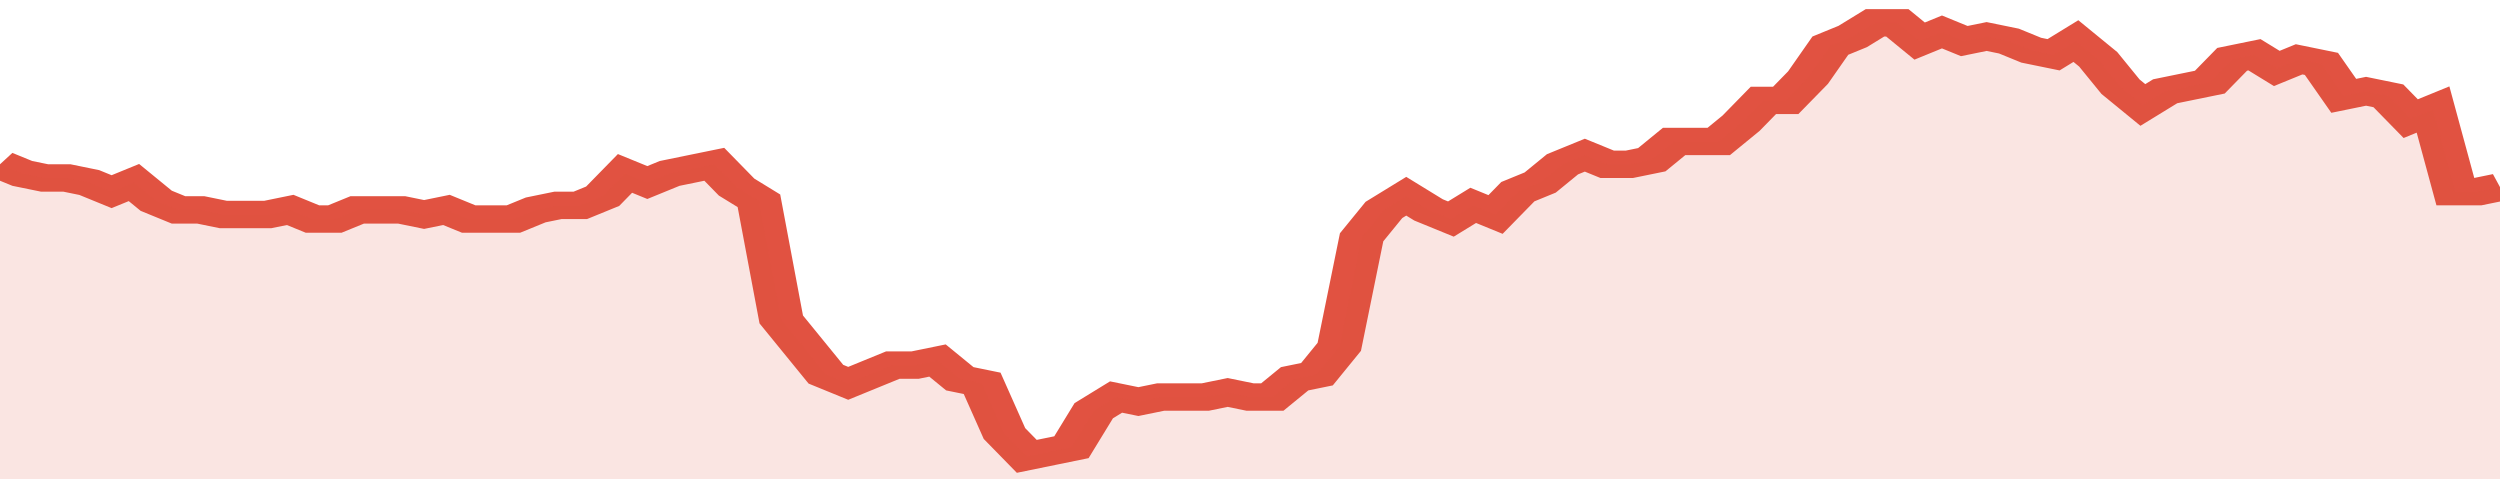 <svg xmlns="http://www.w3.org/2000/svg" viewBox="0 0 336 105" width="120" height="23" preserveAspectRatio="none">
				 <polyline fill="none" stroke="#E15241" stroke-width="6" points="0, 36 3, 38 6, 39 9, 39 12, 40 15, 42 18, 40 21, 44 24, 46 27, 46 30, 47 33, 47 36, 47 39, 46 42, 48 45, 48 48, 46 51, 46 54, 46 57, 47 60, 46 63, 48 66, 48 69, 48 72, 46 75, 45 78, 45 81, 43 84, 38 87, 40 90, 38 93, 37 96, 36 99, 41 102, 44 105, 70 108, 76 111, 82 114, 84 117, 82 120, 80 123, 80 126, 79 129, 83 132, 84 135, 95 138, 100 141, 99 144, 98 147, 90 150, 87 153, 88 156, 87 159, 87 162, 87 165, 86 168, 87 171, 87 174, 83 177, 82 180, 76 183, 52 186, 46 189, 43 192, 46 195, 48 198, 45 201, 47 204, 42 207, 40 210, 36 213, 34 216, 36 219, 36 222, 35 225, 31 228, 31 231, 31 234, 27 237, 22 240, 22 243, 17 246, 10 249, 8 252, 5 255, 5 258, 9 261, 7 264, 9 267, 8 270, 9 273, 11 276, 12 279, 9 282, 13 285, 19 288, 23 291, 20 294, 19 297, 18 300, 13 303, 12 306, 15 309, 13 312, 14 315, 21 318, 20 321, 21 324, 26 327, 24 330, 42 333, 42 336, 41 336, 41 "> </polyline>
				 <polygon fill="#E15241" opacity="0.15" points="0, 105 0, 36 3, 38 6, 39 9, 39 12, 40 15, 42 18, 40 21, 44 24, 46 27, 46 30, 47 33, 47 36, 47 39, 46 42, 48 45, 48 48, 46 51, 46 54, 46 57, 47 60, 46 63, 48 66, 48 69, 48 72, 46 75, 45 78, 45 81, 43 84, 38 87, 40 90, 38 93, 37 96, 36 99, 41 102, 44 105, 70 108, 76 111, 82 114, 84 117, 82 120, 80 123, 80 126, 79 129, 83 132, 84 135, 95 138, 100 141, 99 144, 98 147, 90 150, 87 153, 88 156, 87 159, 87 162, 87 165, 86 168, 87 171, 87 174, 83 177, 82 180, 76 183, 52 186, 46 189, 43 192, 46 195, 48 198, 45 201, 47 204, 42 207, 40 210, 36 213, 34 216, 36 219, 36 222, 35 225, 31 228, 31 231, 31 234, 27 237, 22 240, 22 243, 17 246, 10 249, 8 252, 5 255, 5 258, 9 261, 7 264, 9 267, 8 270, 9 273, 11 276, 12 279, 9 282, 13 285, 19 288, 23 291, 20 294, 19 297, 18 300, 13 303, 12 306, 15 309, 13 312, 14 315, 21 318, 20 321, 21 324, 26 327, 24 330, 42 333, 42 336, 41 336, 105 "></polygon>
			</svg>
